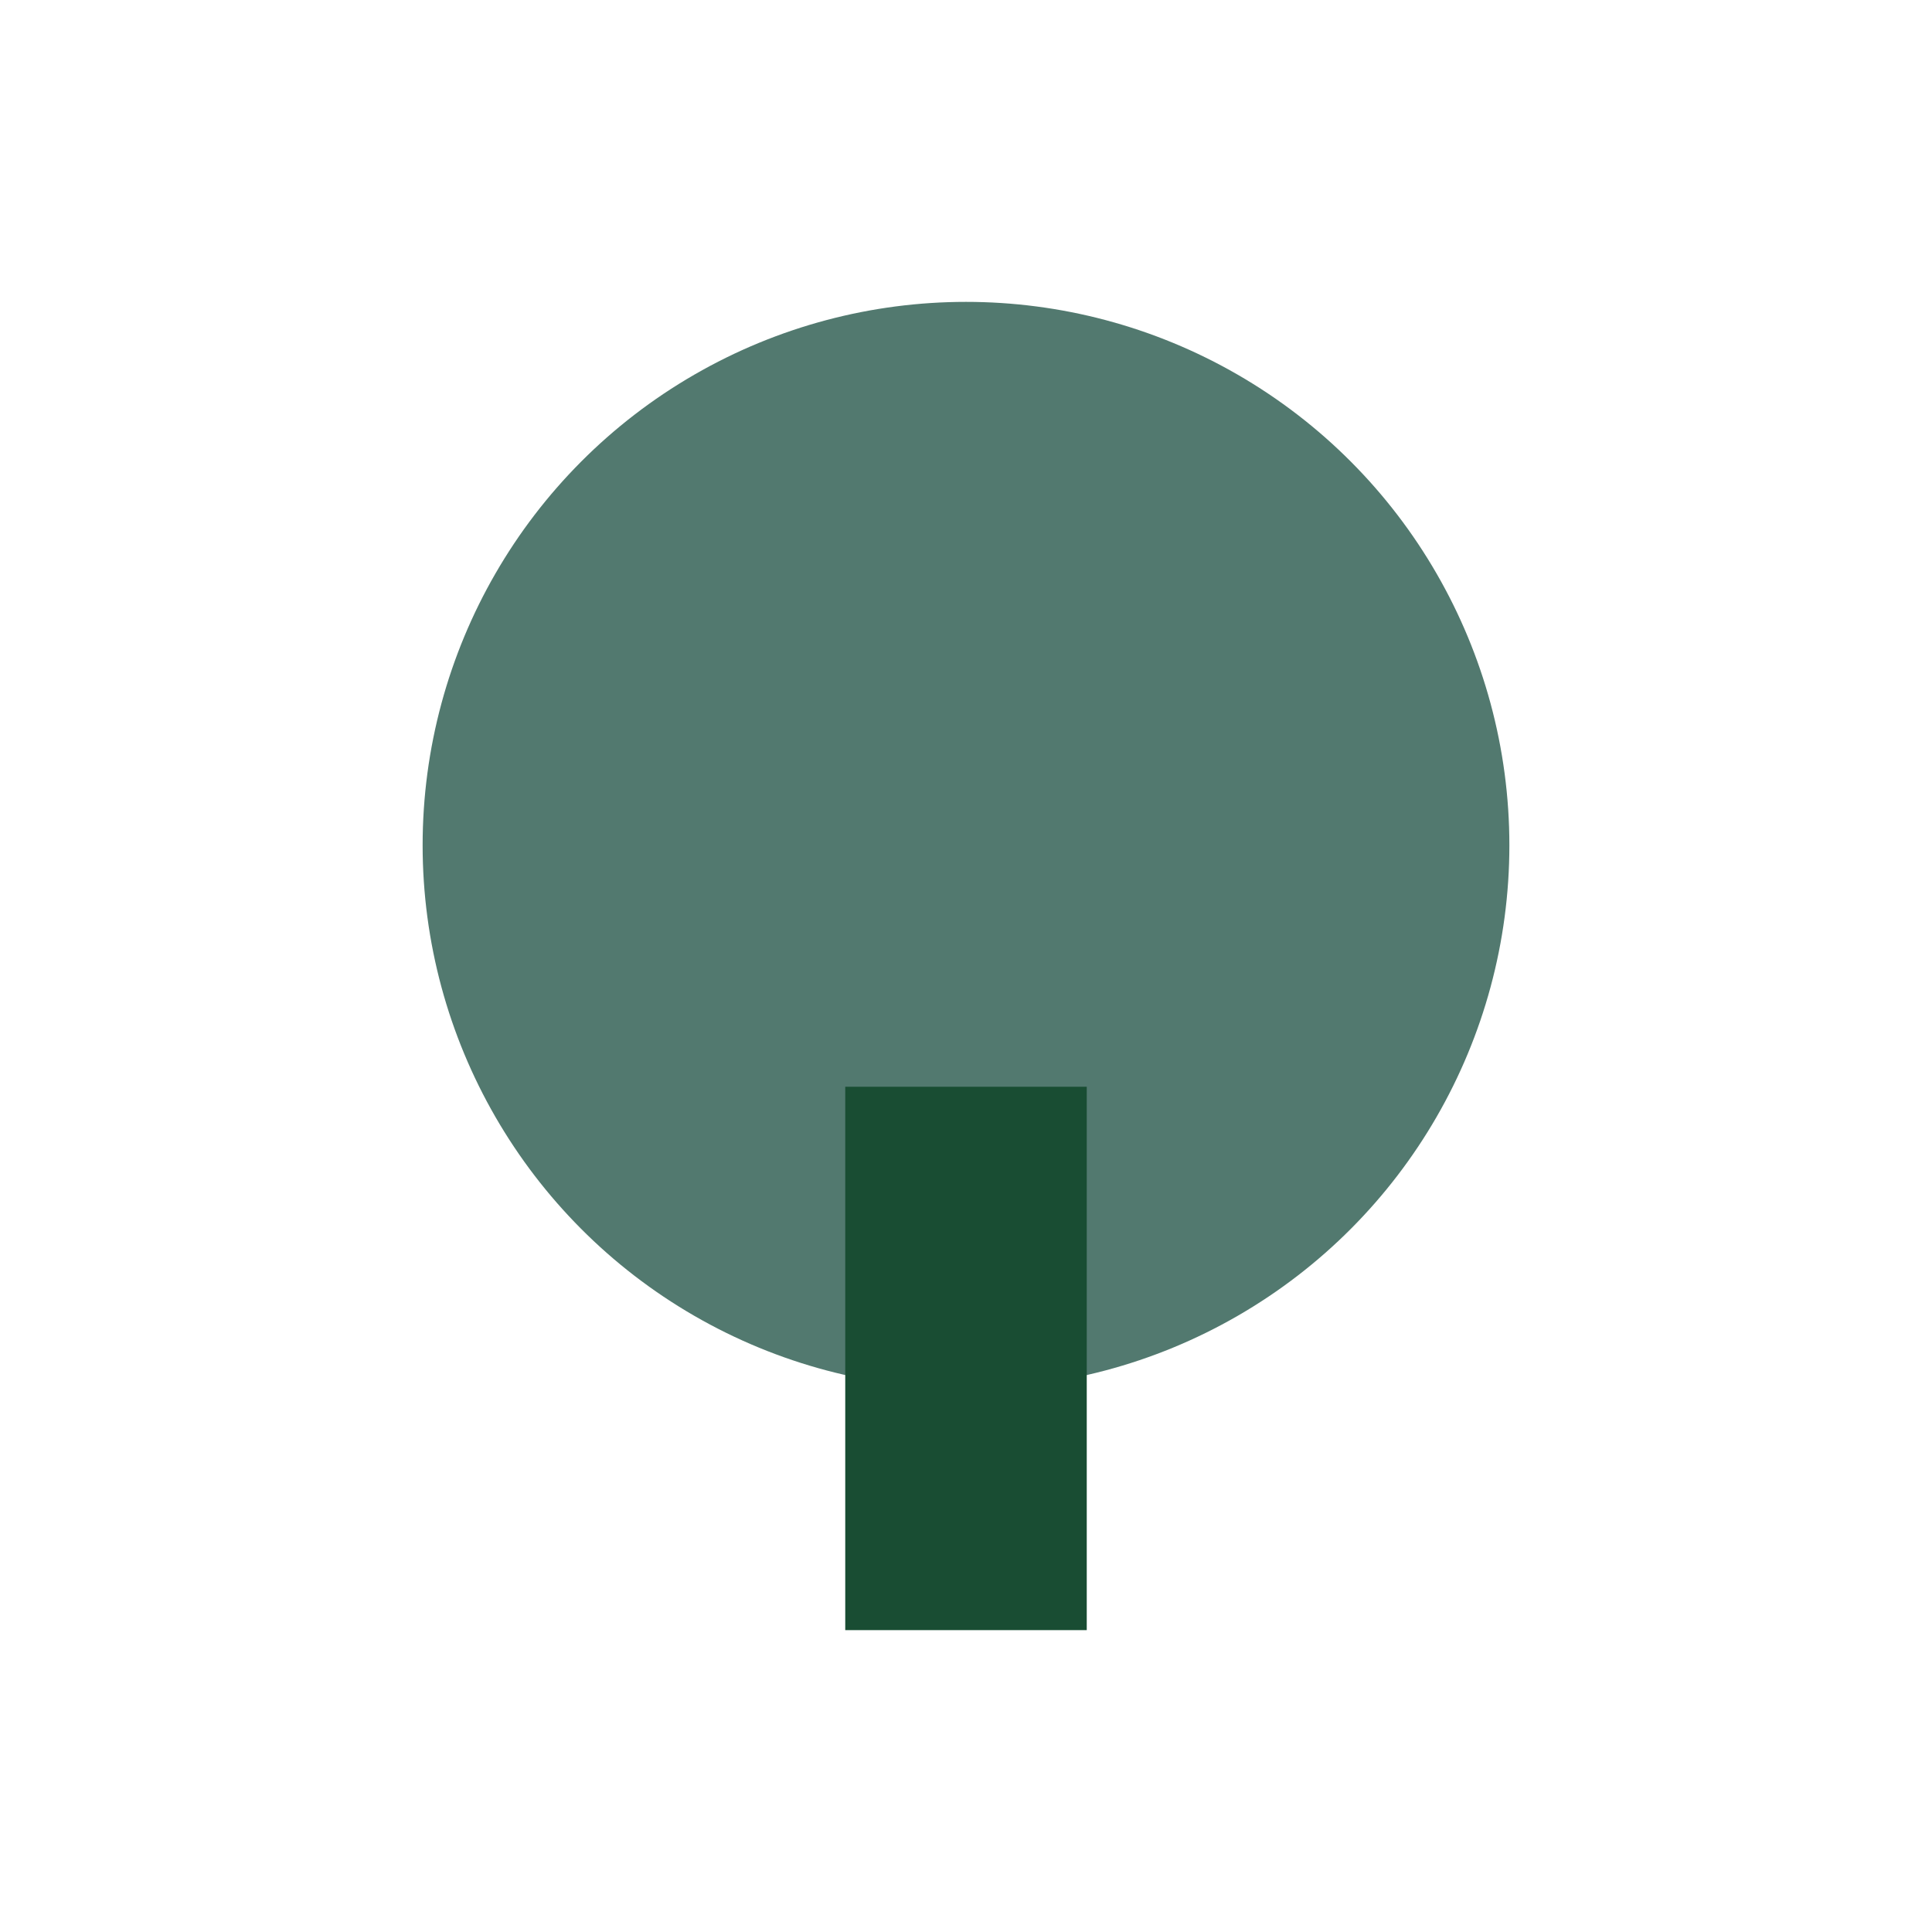 <?xml version="1.0" encoding="UTF-8"?>
<svg xmlns="http://www.w3.org/2000/svg" width="32" height="32" viewBox="0 0 32 32"><circle cx="16" cy="14" r="9" fill="#52796F"/><rect x="14" y="18" width="4" height="9" fill="#194D33"/></svg>